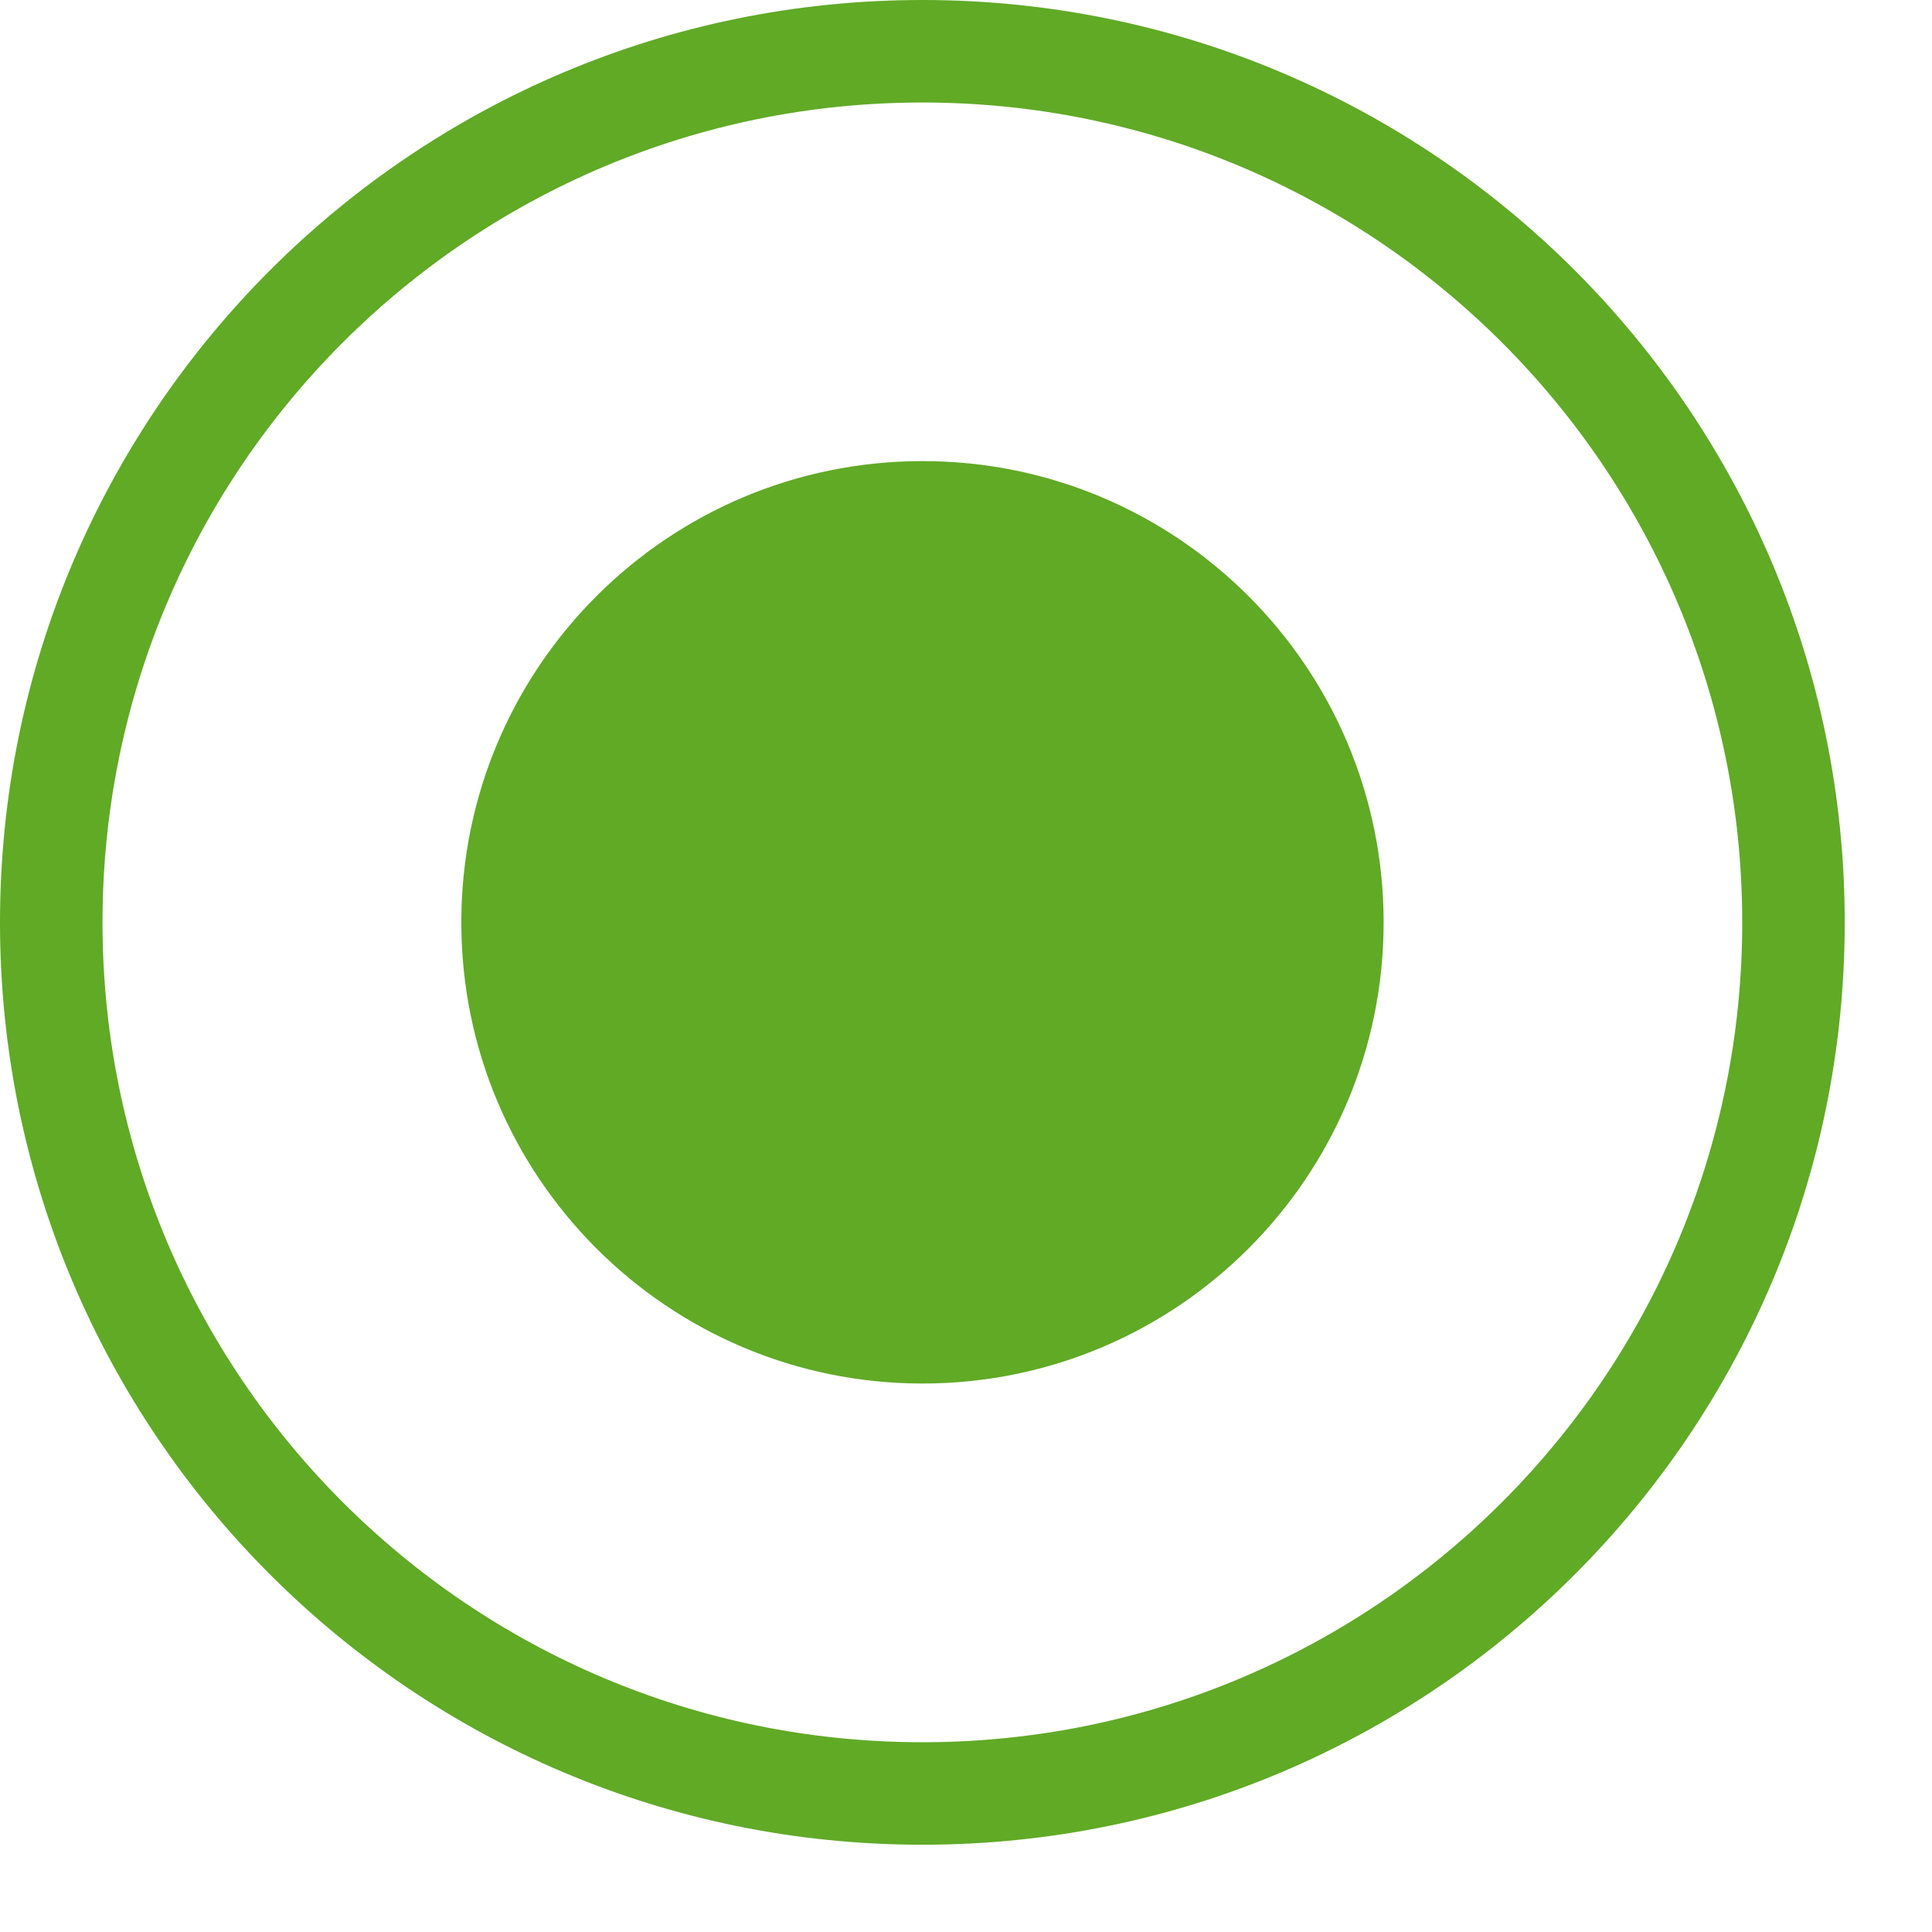 <?xml version="1.0" encoding="UTF-8"?> <svg xmlns="http://www.w3.org/2000/svg" width="18" height="18" viewBox="0 0 18 18" fill="none"> <path fill-rule="evenodd" clip-rule="evenodd" d="M8.594 16.232C12.812 16.232 16.232 12.812 16.232 8.594C16.232 4.375 12.812 0.955 8.594 0.955C4.375 0.955 0.955 4.375 0.955 8.594C0.955 12.812 4.375 16.232 8.594 16.232ZM8.594 17.187C13.34 17.187 17.187 13.34 17.187 8.594C17.187 3.847 13.34 0 8.594 0C3.847 0 0 3.847 0 8.594C0 13.34 3.847 17.187 8.594 17.187Z" fill="#60AA26"></path> <path d="M12.891 8.593C12.891 10.966 10.968 12.89 8.595 12.89C6.222 12.89 4.298 10.966 4.298 8.593C4.298 6.22 6.222 4.296 8.595 4.296C10.968 4.296 12.891 6.22 12.891 8.593Z" fill="#60AA26"></path> </svg> 